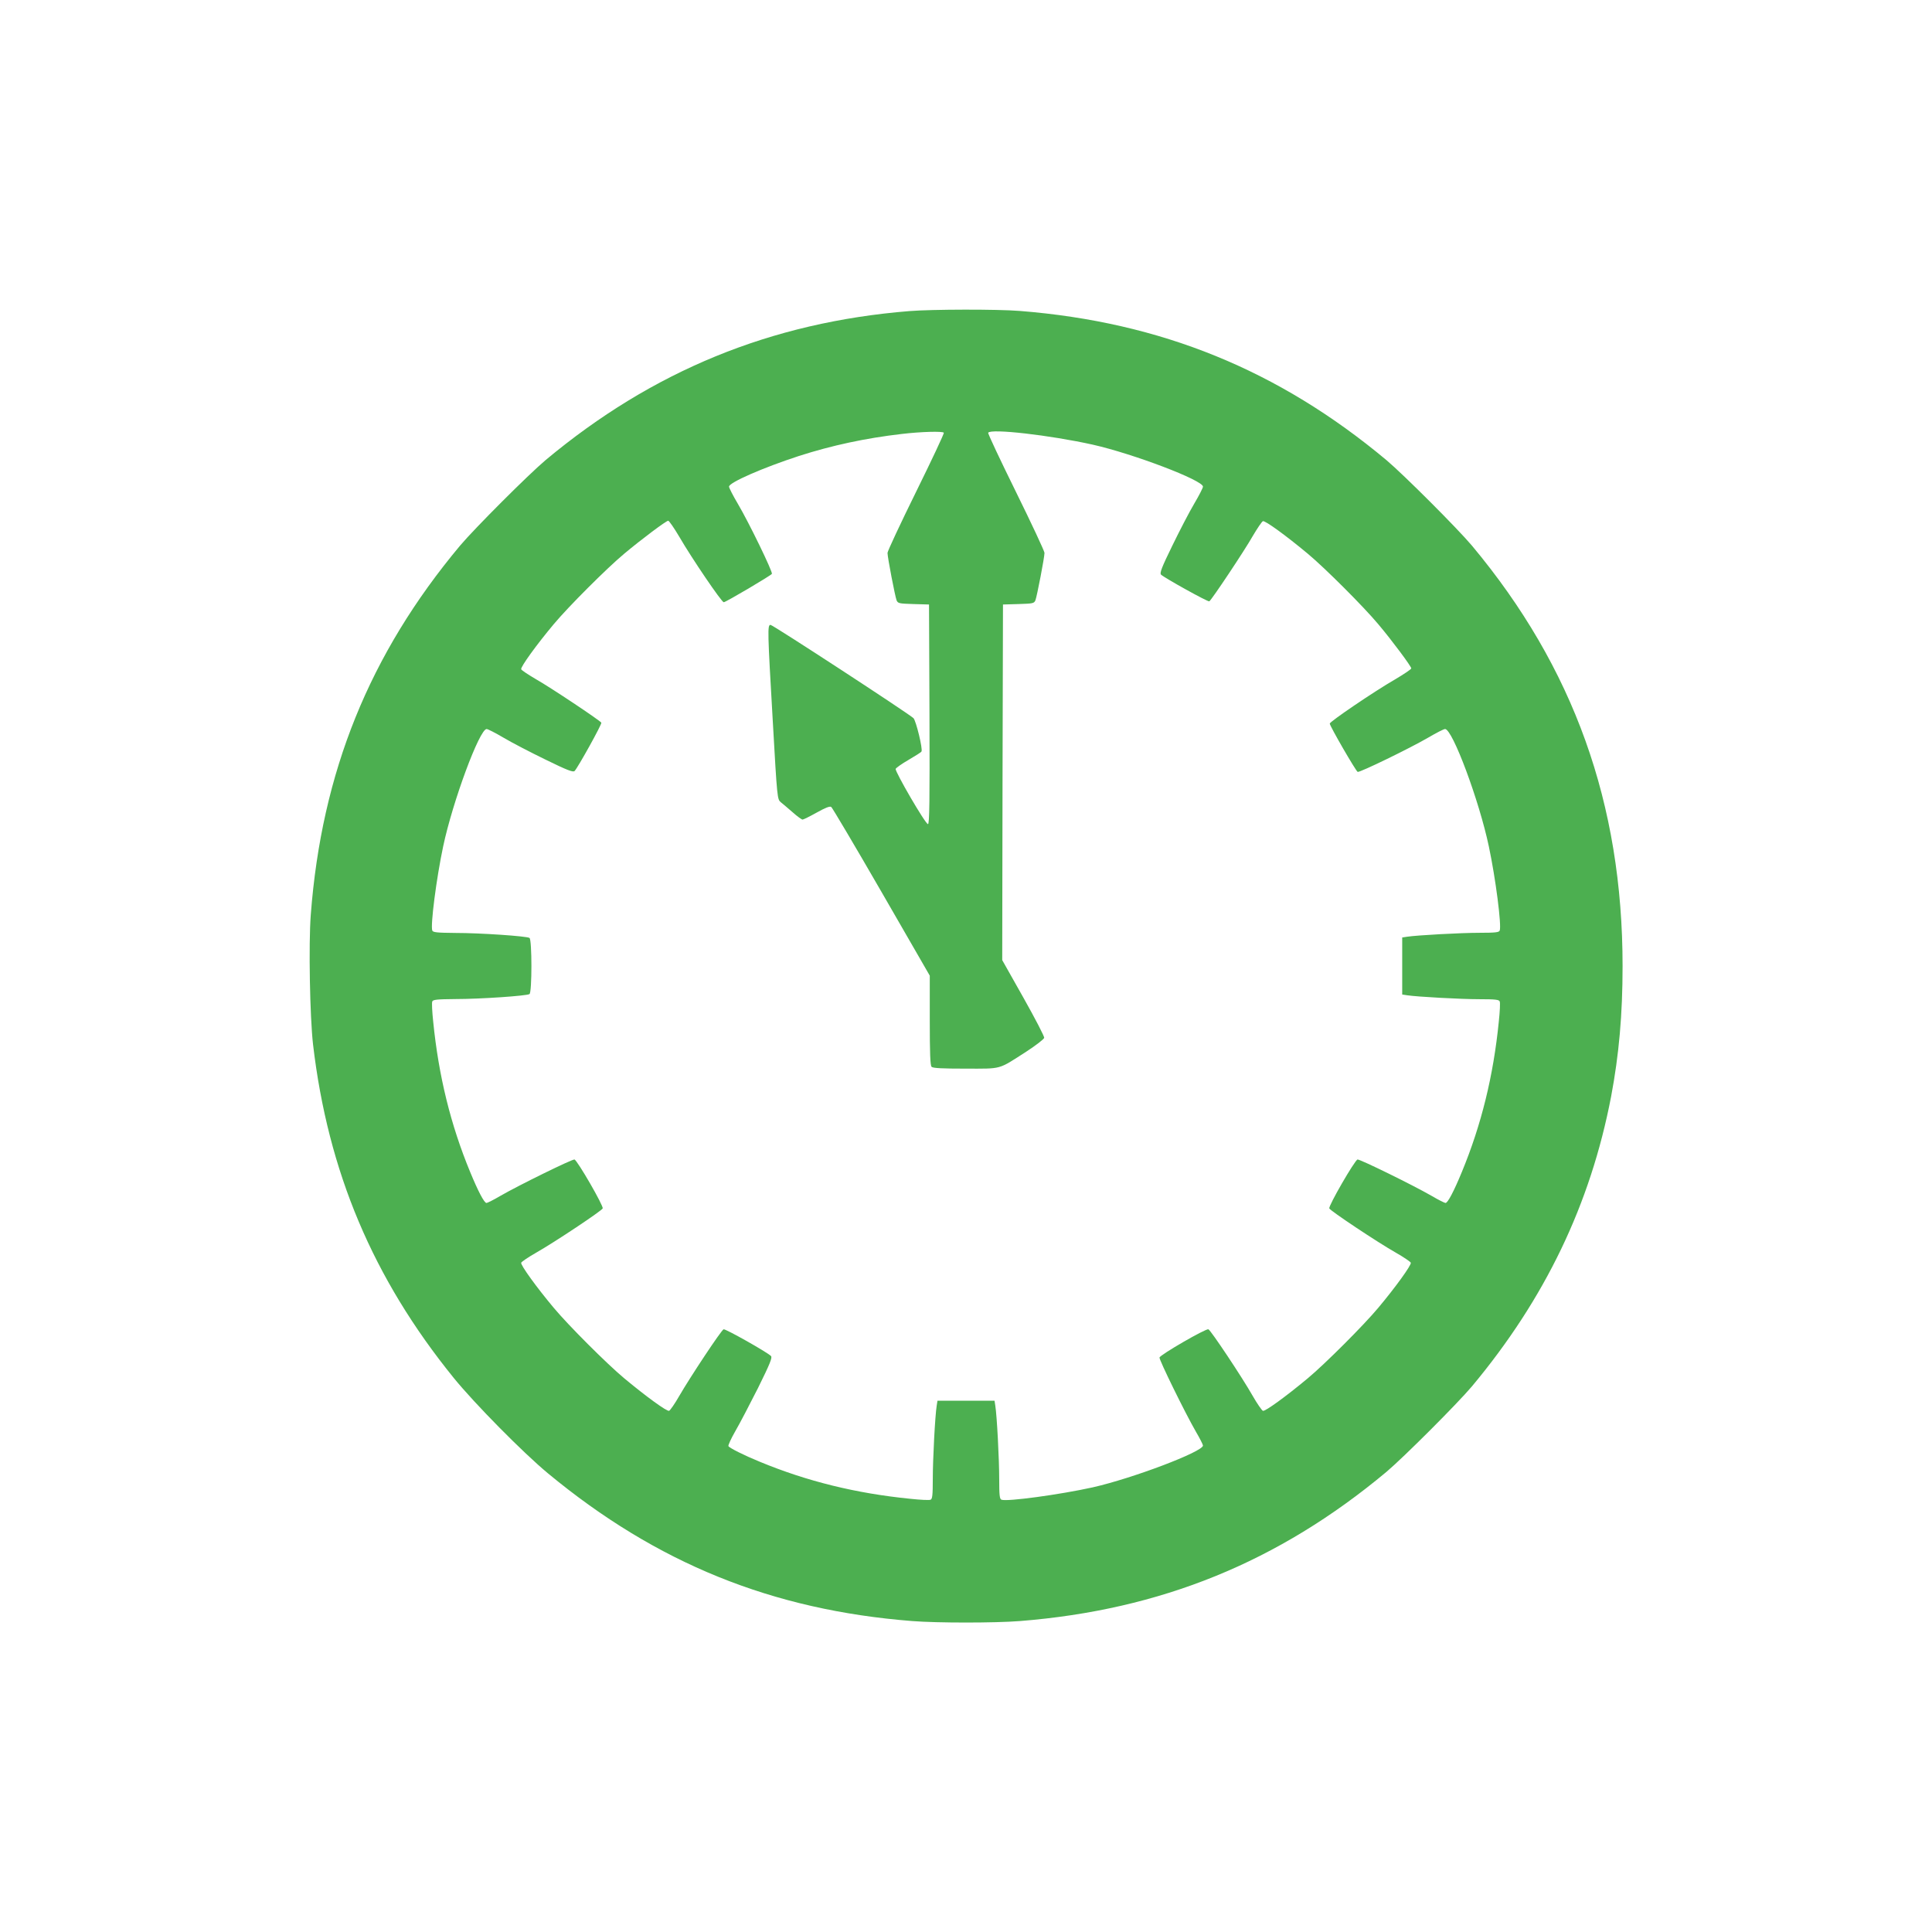 <?xml version="1.0" standalone="no"?>
<!DOCTYPE svg PUBLIC "-//W3C//DTD SVG 20010904//EN"
 "http://www.w3.org/TR/2001/REC-SVG-20010904/DTD/svg10.dtd">
<svg version="1.0" xmlns="http://www.w3.org/2000/svg"
 width="1280pt" height="1280pt" viewBox="0 0 1280 1280"
 preserveAspectRatio="xMidYMid meet">
<g transform="translate(0,1280) scale(0.1,-0.1)"
fill="#4caf50" stroke="none">
<path d="M6025 10739 c-917 -74 -1702 -396 -2410 -987 -116 -98 -469 -451
-567 -567 -601 -719 -917 -1501 -989 -2445 -15 -196 -6 -676 15 -860 99 -843
397 -1549 932 -2209 139 -171 460 -496 624 -632 720 -596 1484 -906 2414 -979
166 -13 546 -13 712 0 934 74 1714 391 2429 988 116 98 469 451 567 567 484
580 785 1206 922 1920 52 276 76 542 76 865 0 1075 -324 1978 -998 2785 -98
116 -451 469 -567 567 -715 597 -1495 914 -2429 988 -148 12 -583 11 -731 -1z
m228 -806 c3 -5 -80 -181 -184 -392 -104 -211 -189 -393 -189 -404 0 -30 50
-288 60 -314 9 -21 17 -22 112 -25 l103 -3 3 -727 c2 -579 0 -728 -10 -728
-17 0 -220 350 -214 366 3 7 41 34 86 60 44 26 83 50 85 55 10 15 -36 204 -53
221 -31 30 -932 618 -947 618 -21 0 -20 -37 15 -640 29 -515 30 -515 53 -535
14 -11 49 -41 79 -67 30 -27 60 -48 65 -48 6 0 48 21 93 46 57 32 87 44 97 38
7 -5 157 -258 333 -563 l320 -555 0 -296 c0 -217 3 -299 12 -308 9 -9 73 -12
225 -12 245 0 213 -9 403 113 63 41 116 82 118 91 2 9 -60 128 -137 265 l-141
250 2 1178 3 1178 103 3 c95 3 103 4 112 25 10 26 60 284 60 314 0 11 -85 193
-189 404 -104 211 -187 387 -184 392 17 29 409 -16 693 -79 270 -61 730 -236
730 -278 0 -8 -26 -59 -58 -113 -32 -54 -97 -179 -145 -278 -70 -143 -85 -182
-75 -192 23 -22 311 -182 320 -177 15 9 235 339 288 433 30 51 60 95 67 98 14
6 154 -96 298 -216 115 -96 369 -350 466 -466 92 -109 219 -280 219 -293 0 -6
-48 -38 -107 -73 -139 -80 -433 -280 -433 -293 0 -16 173 -315 185 -320 14 -5
349 158 467 227 53 31 103 57 112 57 49 0 226 -474 290 -778 45 -212 85 -524
72 -557 -4 -12 -28 -15 -133 -15 -125 0 -415 -16 -480 -26 l-33 -5 0 -189 0
-189 33 -5 c65 -10 355 -26 480 -26 105 0 129 -3 133 -15 4 -8 1 -68 -6 -133
-36 -361 -116 -685 -245 -997 -52 -126 -93 -205 -108 -205 -6 0 -48 21 -92 47
-123 71 -476 244 -491 241 -18 -4 -194 -308 -187 -324 5 -15 317 -223 442
-294 51 -29 95 -59 98 -66 5 -15 -102 -163 -216 -299 -97 -116 -351 -370 -466
-466 -144 -120 -284 -222 -298 -216 -7 3 -38 47 -67 98 -71 125 -279 437 -294
442 -16 7 -320 -169 -324 -187 -3 -15 170 -368 241 -491 26 -44 47 -86 47 -92
0 -41 -465 -217 -730 -277 -217 -48 -568 -96 -605 -82 -12 4 -15 29 -15 138 0
129 -15 419 -26 486 l-5 32 -189 0 -189 0 -5 -32 c-11 -67 -26 -357 -26 -486
0 -109 -3 -134 -15 -138 -8 -4 -68 -1 -133 6 -361 36 -685 116 -997 245 -105
43 -201 91 -209 104 -3 5 17 49 45 98 28 48 96 178 151 287 80 162 96 202 86
212 -26 26 -303 182 -314 177 -15 -5 -223 -319 -294 -442 -29 -51 -60 -95 -67
-98 -14 -6 -154 96 -298 216 -115 96 -369 350 -466 466 -114 136 -221 284
-216 299 3 7 47 37 98 66 125 71 437 279 442 294 7 16 -169 320 -187 324 -15
3 -368 -170 -491 -241 -44 -26 -86 -47 -92 -47 -15 0 -56 79 -108 205 -129
312 -209 636 -245 997 -7 65 -10 125 -6 133 4 12 31 15 153 16 164 0 472 21
491 33 17 10 17 362 0 372 -19 12 -327 33 -491 33 -122 1 -149 4 -153 16 -13
33 27 345 72 557 63 298 241 778 288 778 8 0 59 -26 113 -58 54 -32 179 -97
278 -145 143 -70 182 -85 192 -75 22 23 182 311 177 320 -9 15 -339 235 -433
288 -51 30 -95 59 -98 66 -5 15 102 163 216 299 97 116 351 370 466 466 117
98 279 219 292 219 6 0 39 -48 74 -107 81 -140 280 -433 294 -433 13 0 311
176 319 188 7 12 -152 340 -226 465 -32 54 -58 105 -58 113 0 27 224 125 463
203 218 70 440 118 682 146 126 15 272 19 278 8z"/>
</g>
</svg>
